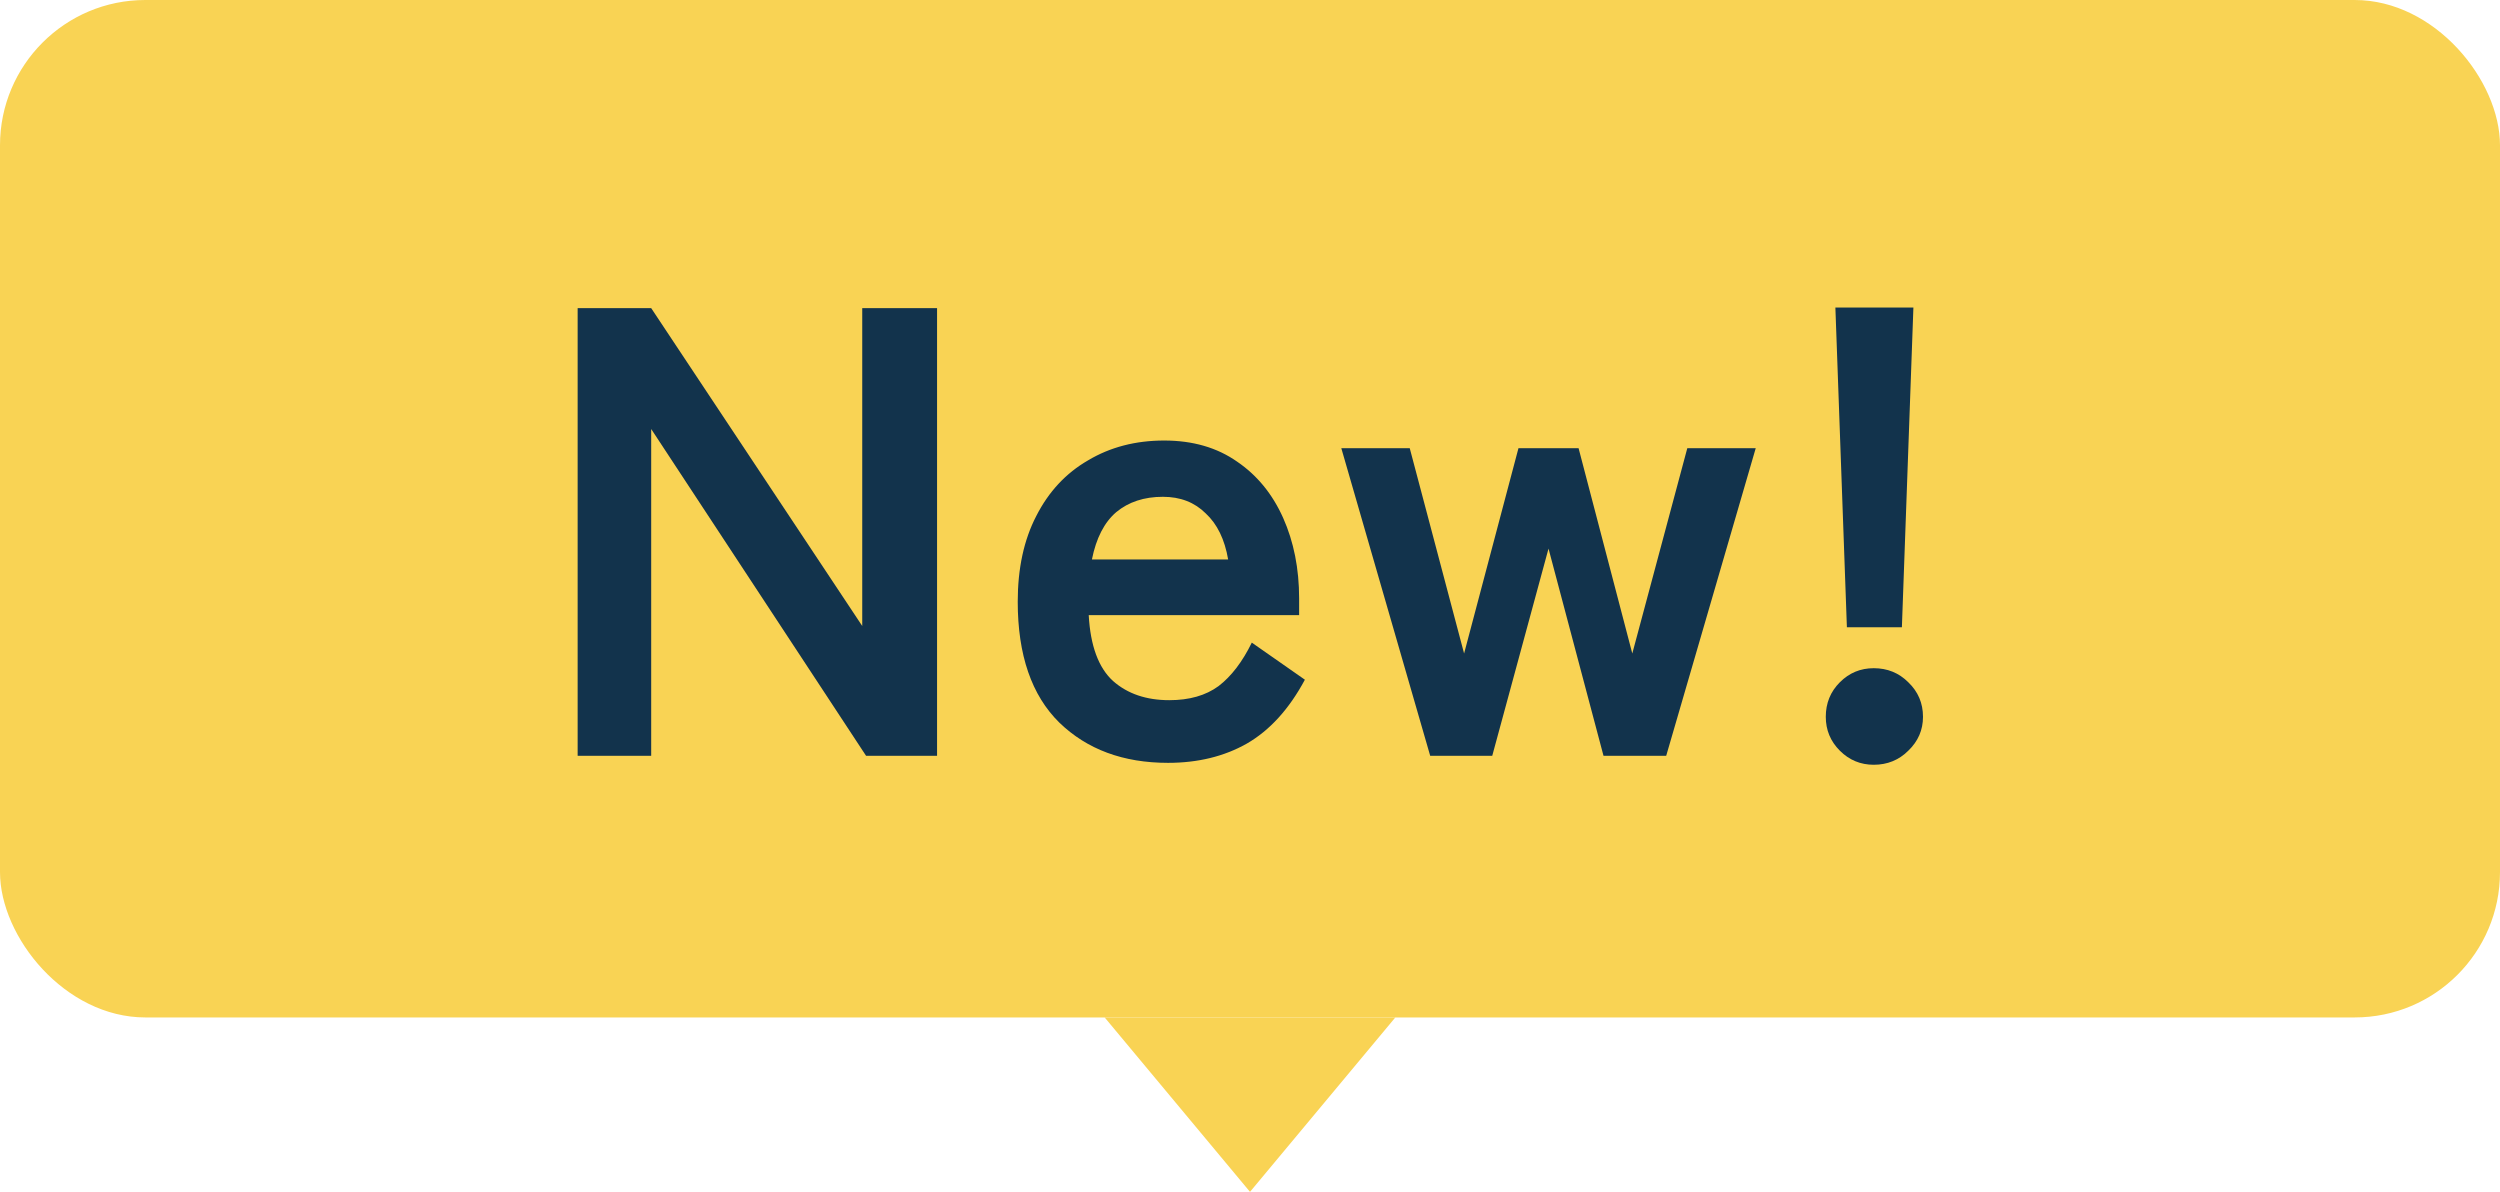 <svg width="86" height="41" viewBox="0 0 86 41" fill="none" xmlns="http://www.w3.org/2000/svg">
<rect width="86" height="35" rx="5" fill="#F9D354"/>
<path d="M43 41L38 35L48 35L43 41Z" fill="#F9D354"/>
<path d="M63.533 21.578L63.137 10.578H65.821L65.425 21.578H63.533ZM64.457 26.308C64.002 26.308 63.613 26.146 63.291 25.824C62.968 25.501 62.807 25.113 62.807 24.658C62.807 24.189 62.968 23.793 63.291 23.47C63.613 23.147 64.002 22.986 64.457 22.986C64.926 22.986 65.322 23.147 65.645 23.47C65.982 23.793 66.151 24.189 66.151 24.658C66.151 25.113 65.982 25.501 65.645 25.824C65.322 26.146 64.926 26.308 64.457 26.308Z" fill="#12334C"/>
<path d="M49.199 26L46.141 15.418H48.495L50.365 22.48L52.235 15.418H54.303L56.151 22.48L58.043 15.418H60.397L57.317 26H55.161L53.269 18.872L51.333 26H49.199Z" fill="#12334C"/>
<path d="M40.18 26.242C38.64 26.242 37.393 25.78 36.44 24.856C35.486 23.917 35.01 22.531 35.01 20.698C35.01 19.554 35.222 18.571 35.648 17.75C36.073 16.914 36.667 16.276 37.43 15.836C38.192 15.381 39.065 15.154 40.048 15.154C41.03 15.154 41.866 15.396 42.556 15.88C43.245 16.349 43.773 16.995 44.14 17.816C44.506 18.637 44.69 19.561 44.69 20.588V21.16H37.452C37.51 22.216 37.789 22.971 38.288 23.426C38.786 23.866 39.432 24.086 40.224 24.086C40.913 24.086 41.478 23.925 41.918 23.602C42.358 23.265 42.739 22.766 43.062 22.106L44.888 23.382C44.345 24.394 43.678 25.127 42.886 25.582C42.108 26.022 41.206 26.242 40.18 26.242ZM37.562 19.246H42.248C42.13 18.557 41.874 18.029 41.478 17.662C41.096 17.281 40.605 17.09 40.004 17.09C39.358 17.09 38.823 17.266 38.398 17.618C37.987 17.97 37.708 18.513 37.562 19.246Z" fill="#12334C"/>
<path d="M19.871 26V10.6H22.401L29.661 21.534V10.6H32.235V26H29.793L22.401 14.758V26H19.871Z" fill="#12334C"/>
</svg>
